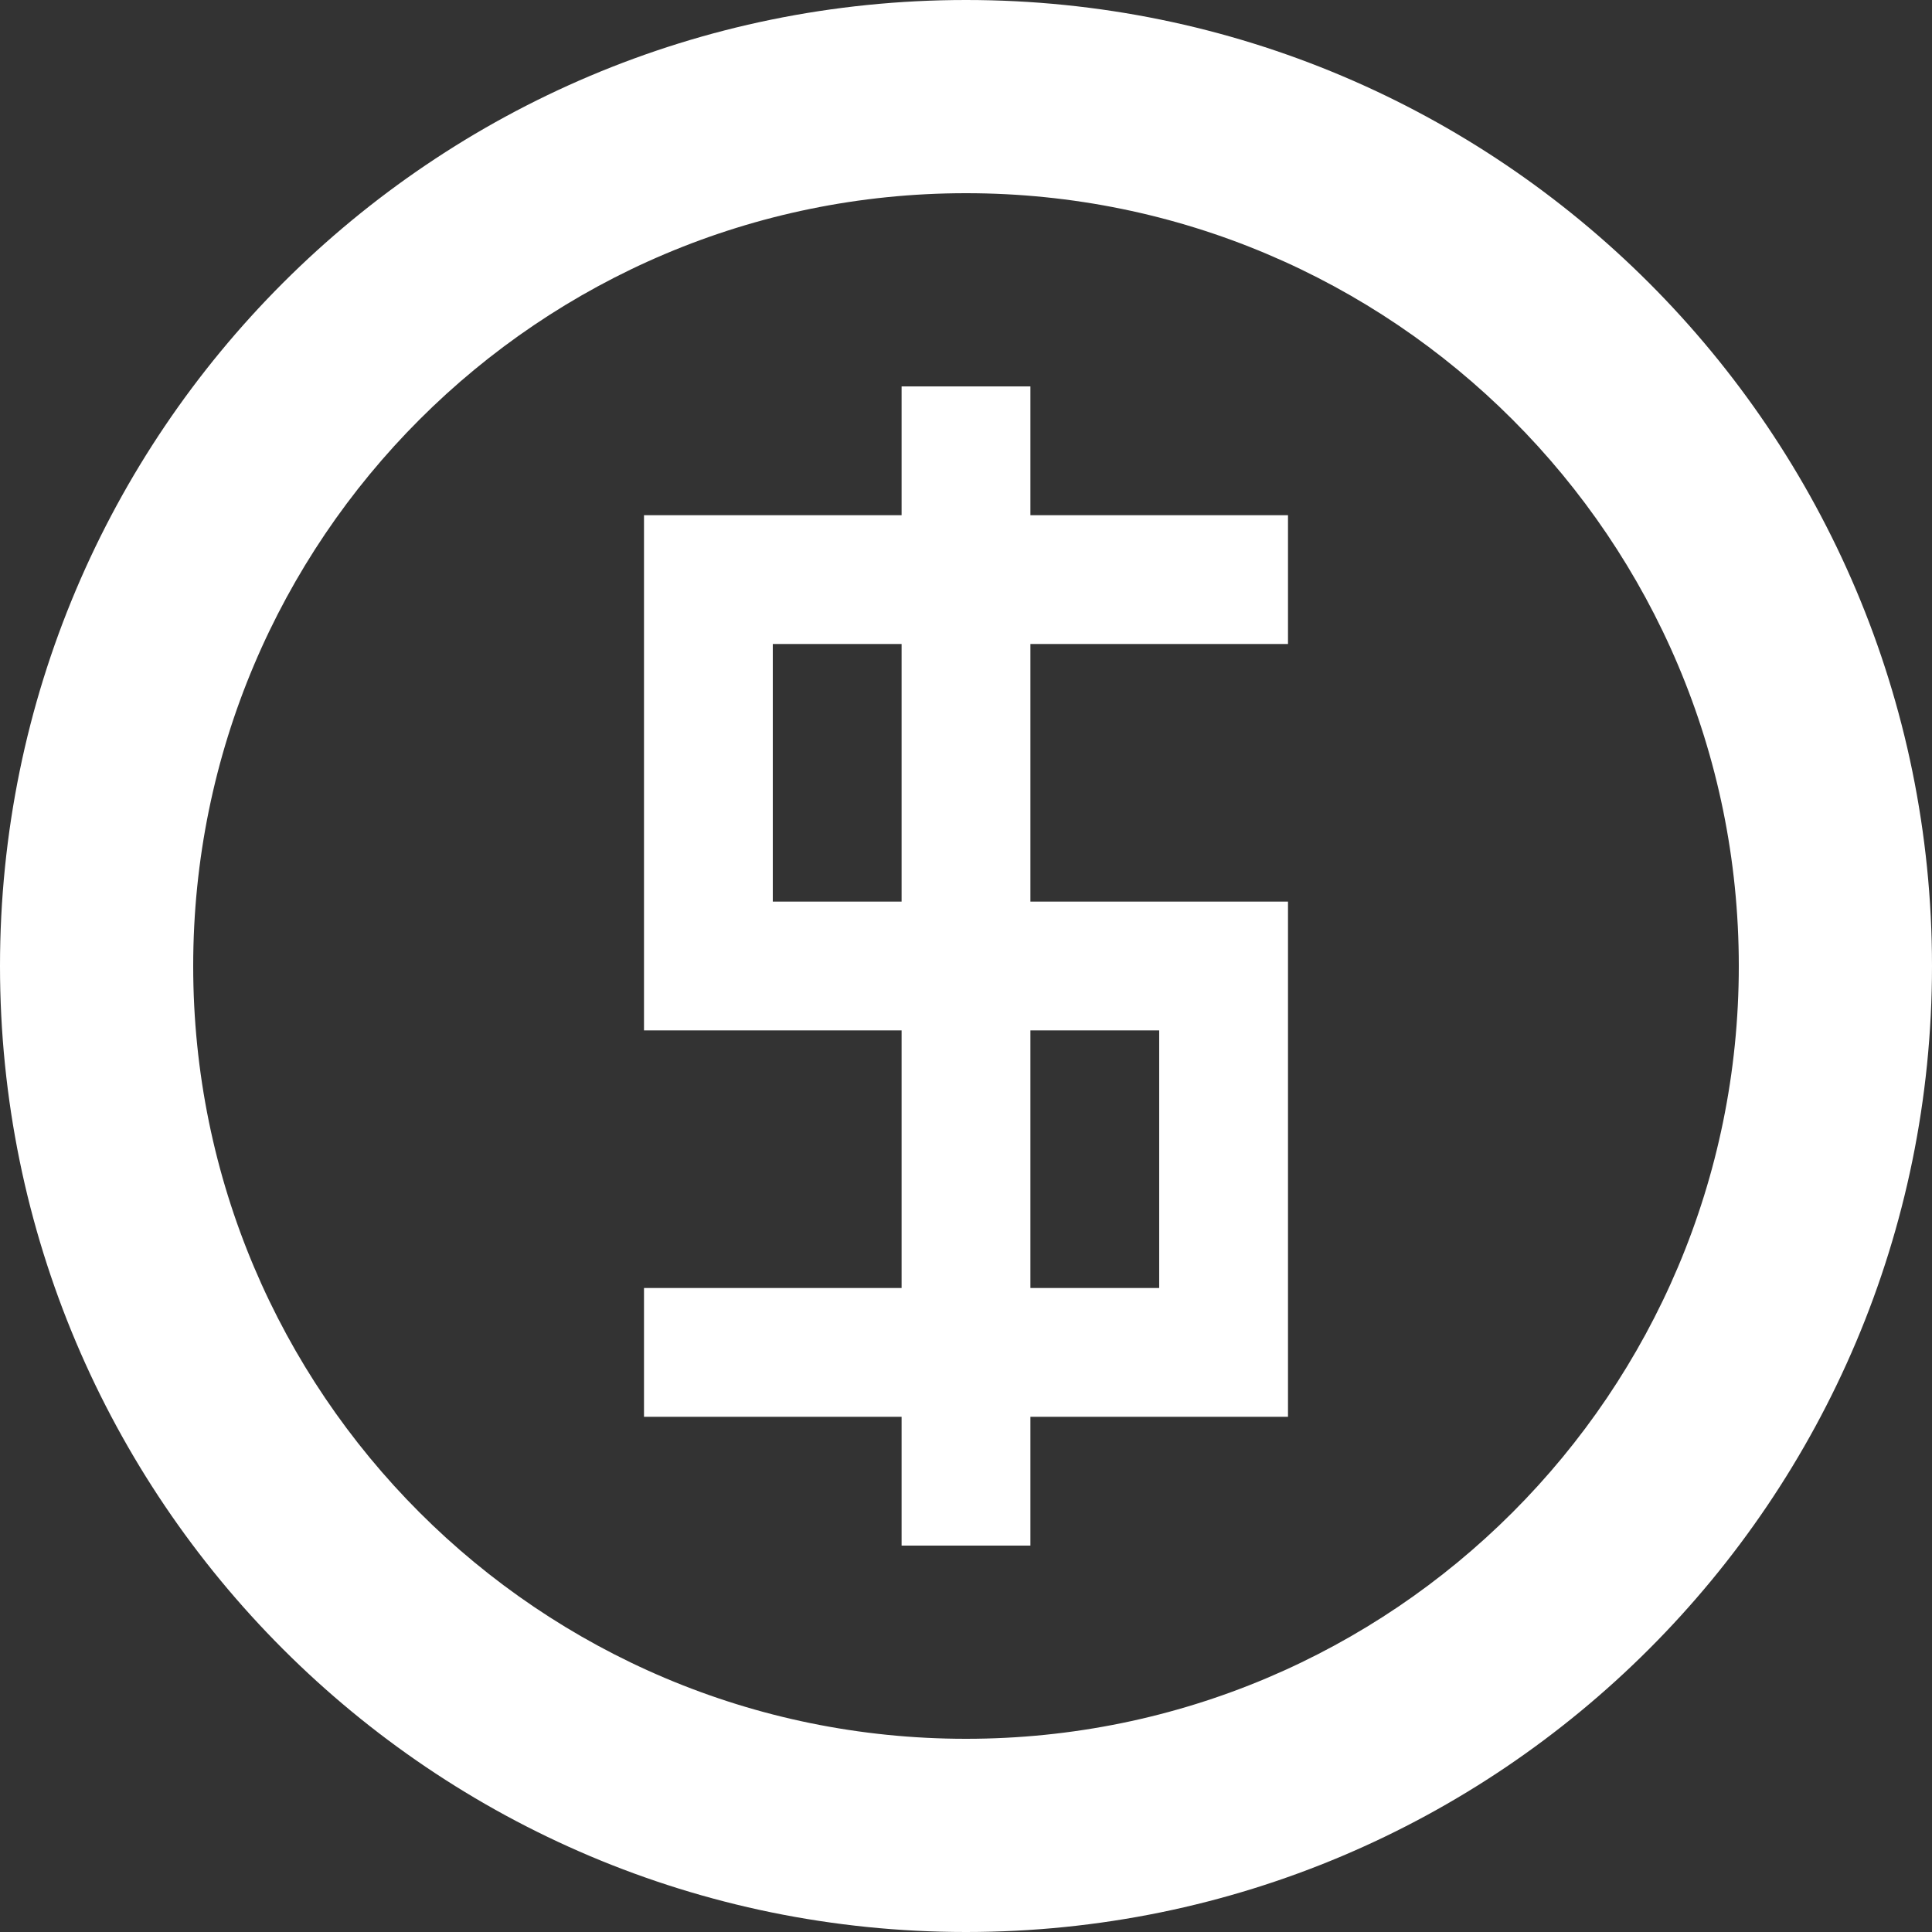 <?xml version="1.0" encoding="UTF-8" standalone="no"?><!DOCTYPE svg PUBLIC "-//W3C//DTD SVG 1.1//EN" "http://www.w3.org/Graphics/SVG/1.1/DTD/svg11.dtd"><svg width="100%" height="100%" viewBox="0 0 15 15" version="1.1" xmlns="http://www.w3.org/2000/svg" xmlns:xlink="http://www.w3.org/1999/xlink" xml:space="preserve" xmlns:serif="http://www.serif.com/" style="fill-rule:evenodd;clip-rule:evenodd;stroke-linejoin:round;stroke-miterlimit:1.414;"><rect x="0" y="0" width="15" height="15" fill="#333333" stroke="none"/><path d="M7.5,0c-4.142,0 -7.5,3.358 -7.5,7.5c0,4.142 3.358,7.5 7.5,7.5c4.142,0 7.5,-3.358 7.5,-7.5c0,-4.142 -3.358,-7.5 -7.5,-7.5Zm0,13.5c-3.314,0 -6,-2.686 -6,-6c0,-3.314 2.686,-6 6,-6c3.314,0 6,2.686 6,6c0,3.314 -2.686,6 -6,6Zm0.5,-6.5l0,-2l2,0l0,-1l-2,0l0,-1l-1,0l0,1l-2,0l0,4l2,0l0,2l-2,0l0,1l2,0l0,1l1,0l0,-1l2,0l0,-4l-2,0Zm-1,0l-1,0l0,-2l1,0l0,2Zm2,3l-1,0l0,-2l1,0l0,2Z" style="fill:#fff;fill-rule:nonzero;"/></svg>